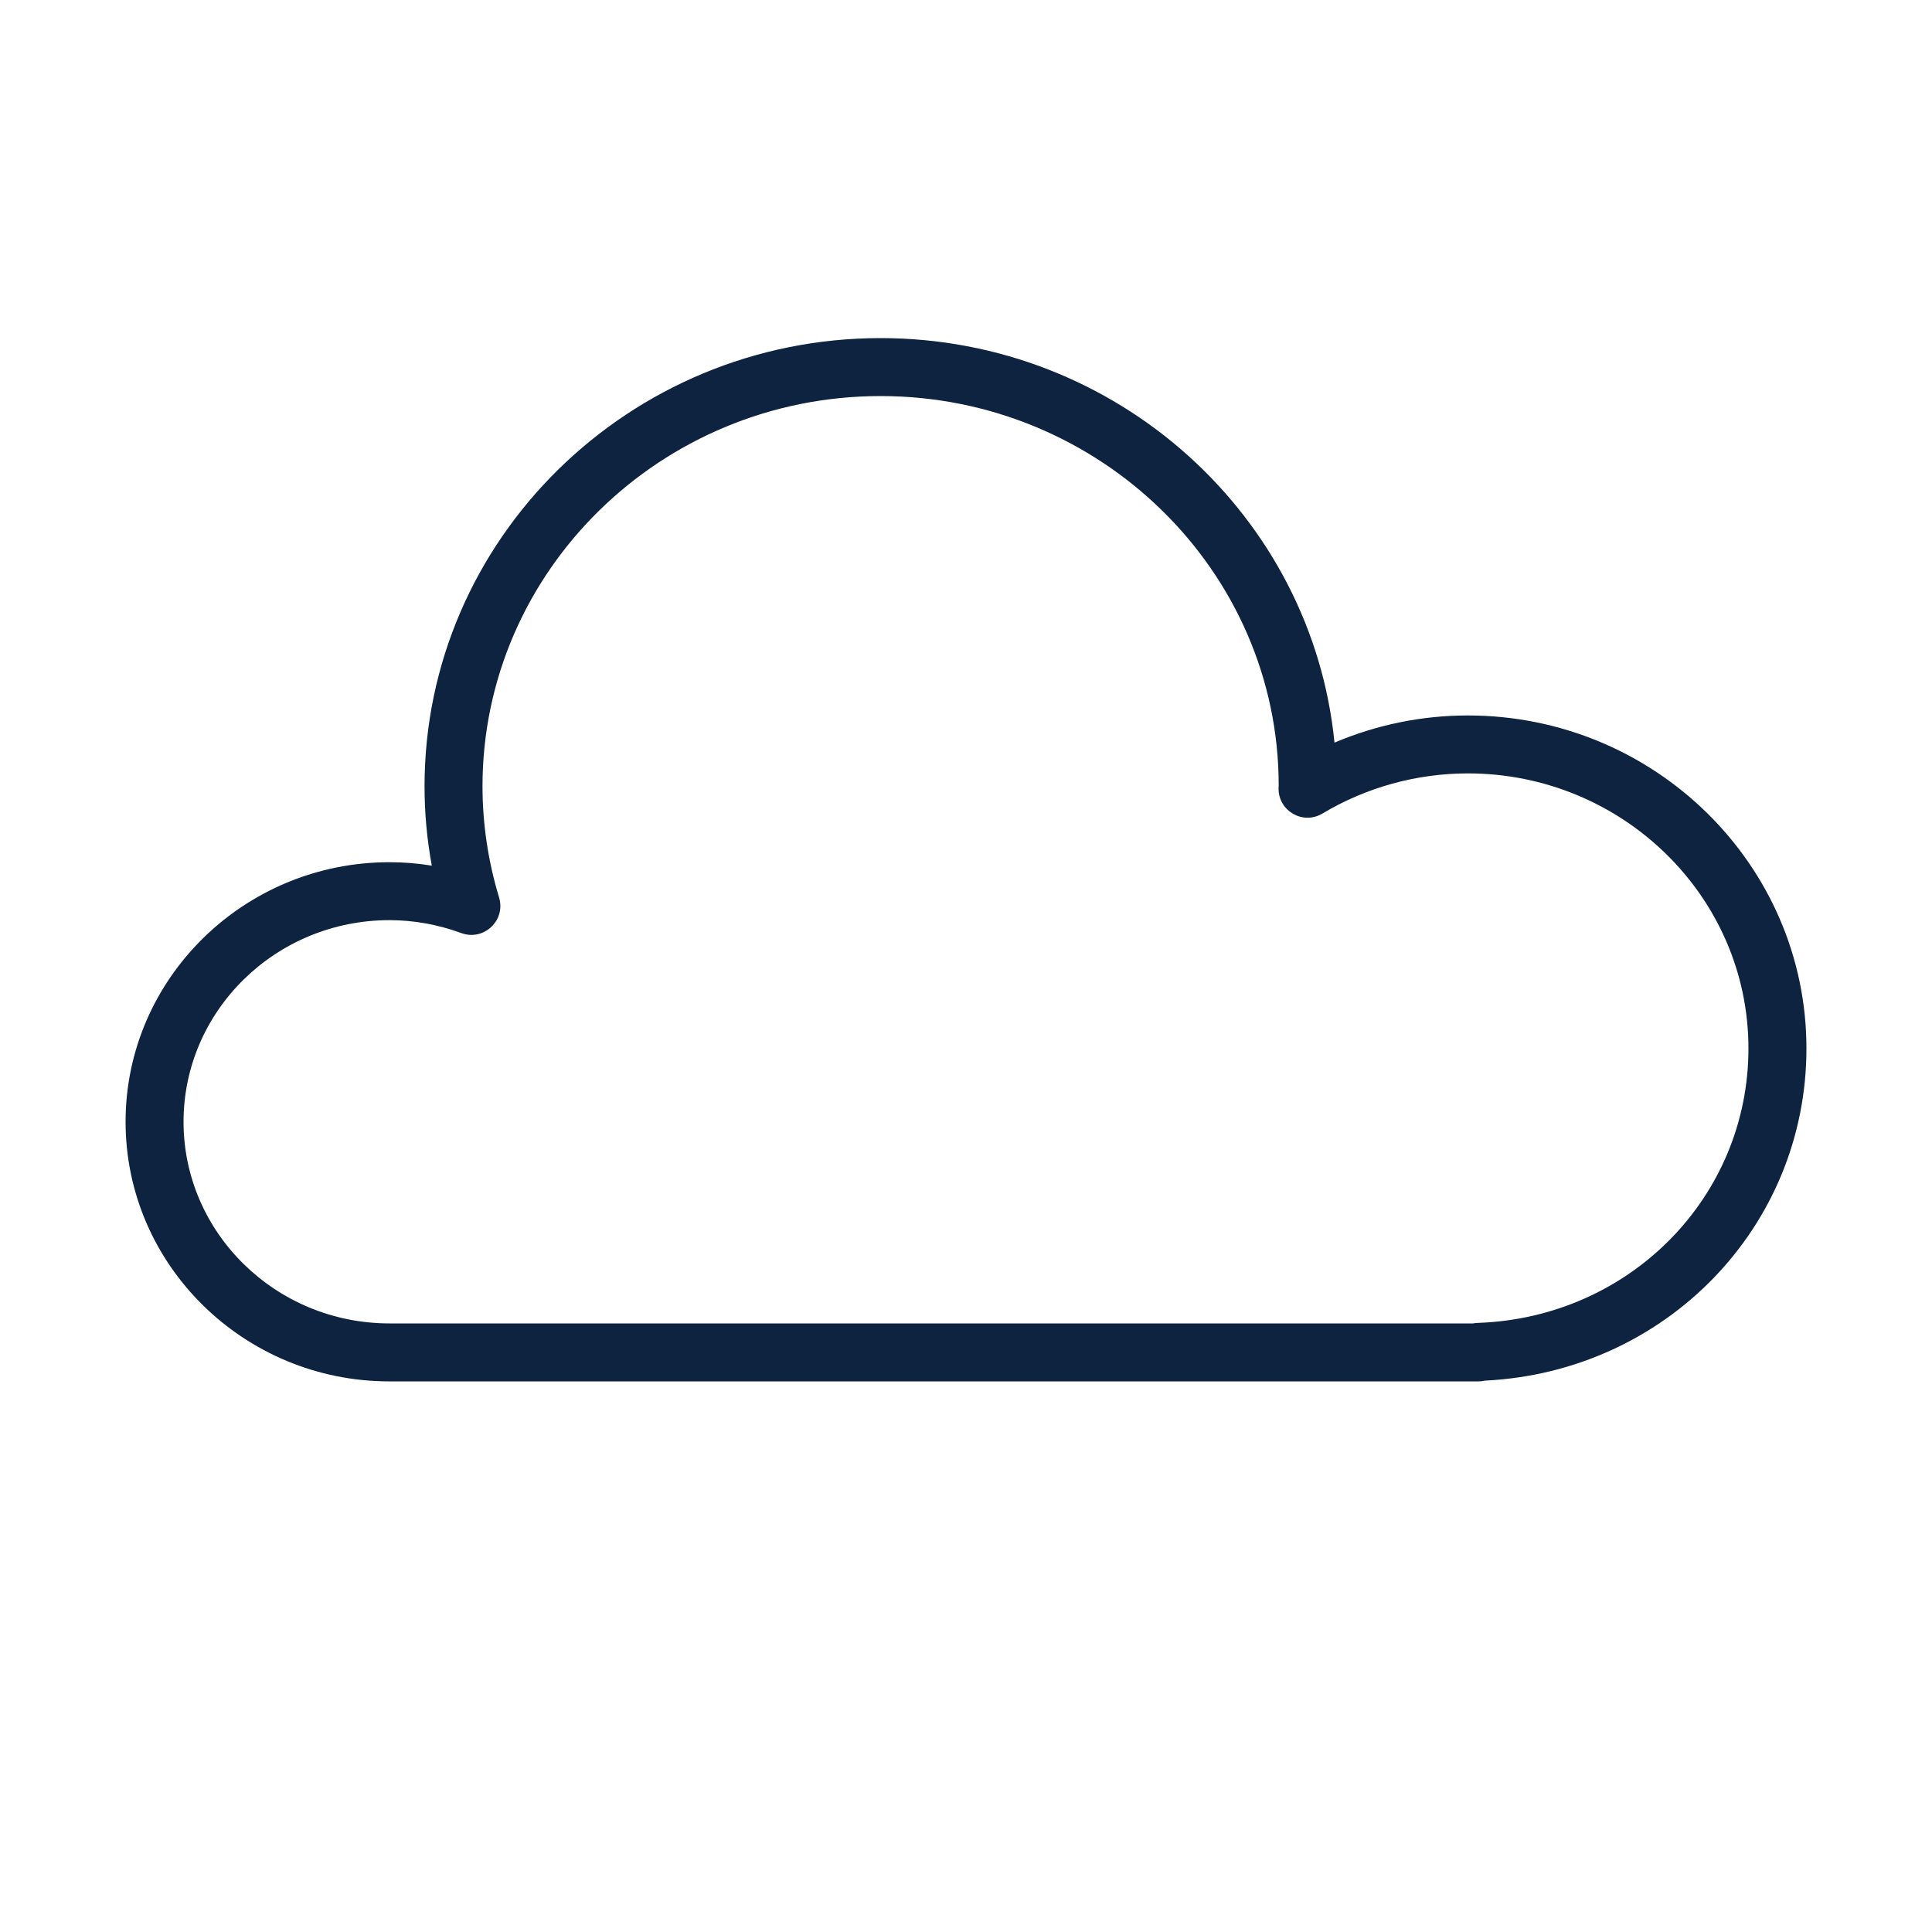 <?xml version="1.0" encoding="UTF-8"?> <svg xmlns="http://www.w3.org/2000/svg" viewBox="1950 2450 100 100" width="100" height="100"><path fill="#0e2340" stroke="none" fill-opacity="1" stroke-width="1" stroke-opacity="1" color="rgb(51, 51, 51)" fill-rule="evenodd" font-size-adjust="none" id="tSvgd525b55c9" d="M 2025.974 2487.032 C 2023.599 2487.032 2021.252 2487.513 2019.073 2488.438 C 2017.911 2476.703 2007.818 2467.5 1995.579 2467.5 C 1982.563 2467.5 1971.974 2477.908 1971.974 2490.702 C 1971.974 2492.075 1972.1 2493.447 1972.35 2494.806 C 1971.625 2494.687 1970.892 2494.628 1970.158 2494.628 C 1962.627 2494.628 1956.5 2500.656 1956.5 2508.065 C 1956.5 2515.474 1962.627 2521.501 1970.158 2521.501 C 1988.948 2521.501 2007.737 2521.501 2026.527 2521.501 C 2026.644 2521.501 2026.758 2521.487 2026.867 2521.461 C 2036.219 2521 2043.501 2513.502 2043.501 2504.267C 2043.5 2494.763 2035.638 2487.032 2025.974 2487.032Z M 2026.476 2518.474 C 2026.398 2518.477 2026.321 2518.485 2026.244 2518.5 C 2007.549 2518.5 1988.853 2518.5 1970.158 2518.5 C 1964.282 2518.5 1959.5 2513.818 1959.5 2508.064 C 1959.5 2502.309 1964.281 2497.627 1970.158 2497.627 C 1971.415 2497.627 1972.668 2497.853 1973.882 2498.297 C 1974.966 2498.694 1976.074 2497.768 1975.875 2496.63 C 1975.864 2496.571 1975.85 2496.512 1975.833 2496.454 C 1975.266 2494.589 1974.976 2492.651 1974.974 2490.702 C 1974.974 2479.562 1984.218 2470.5 1995.579 2470.5 C 2006.94 2470.5 2016.184 2479.562 2016.185 2490.652 C 2016.182 2490.709 2016.179 2490.765 2016.178 2490.822 C 2016.177 2491.976 2017.426 2492.698 2018.425 2492.122 C 2018.432 2492.118 2018.439 2492.114 2018.446 2492.11 C 2020.722 2490.751 2023.323 2490.033 2025.973 2490.031 C 2033.983 2490.031 2040.499 2496.417 2040.499 2504.265C 2040.5 2511.969 2034.34 2518.209 2026.476 2518.474Z"></path><defs> </defs></svg> 